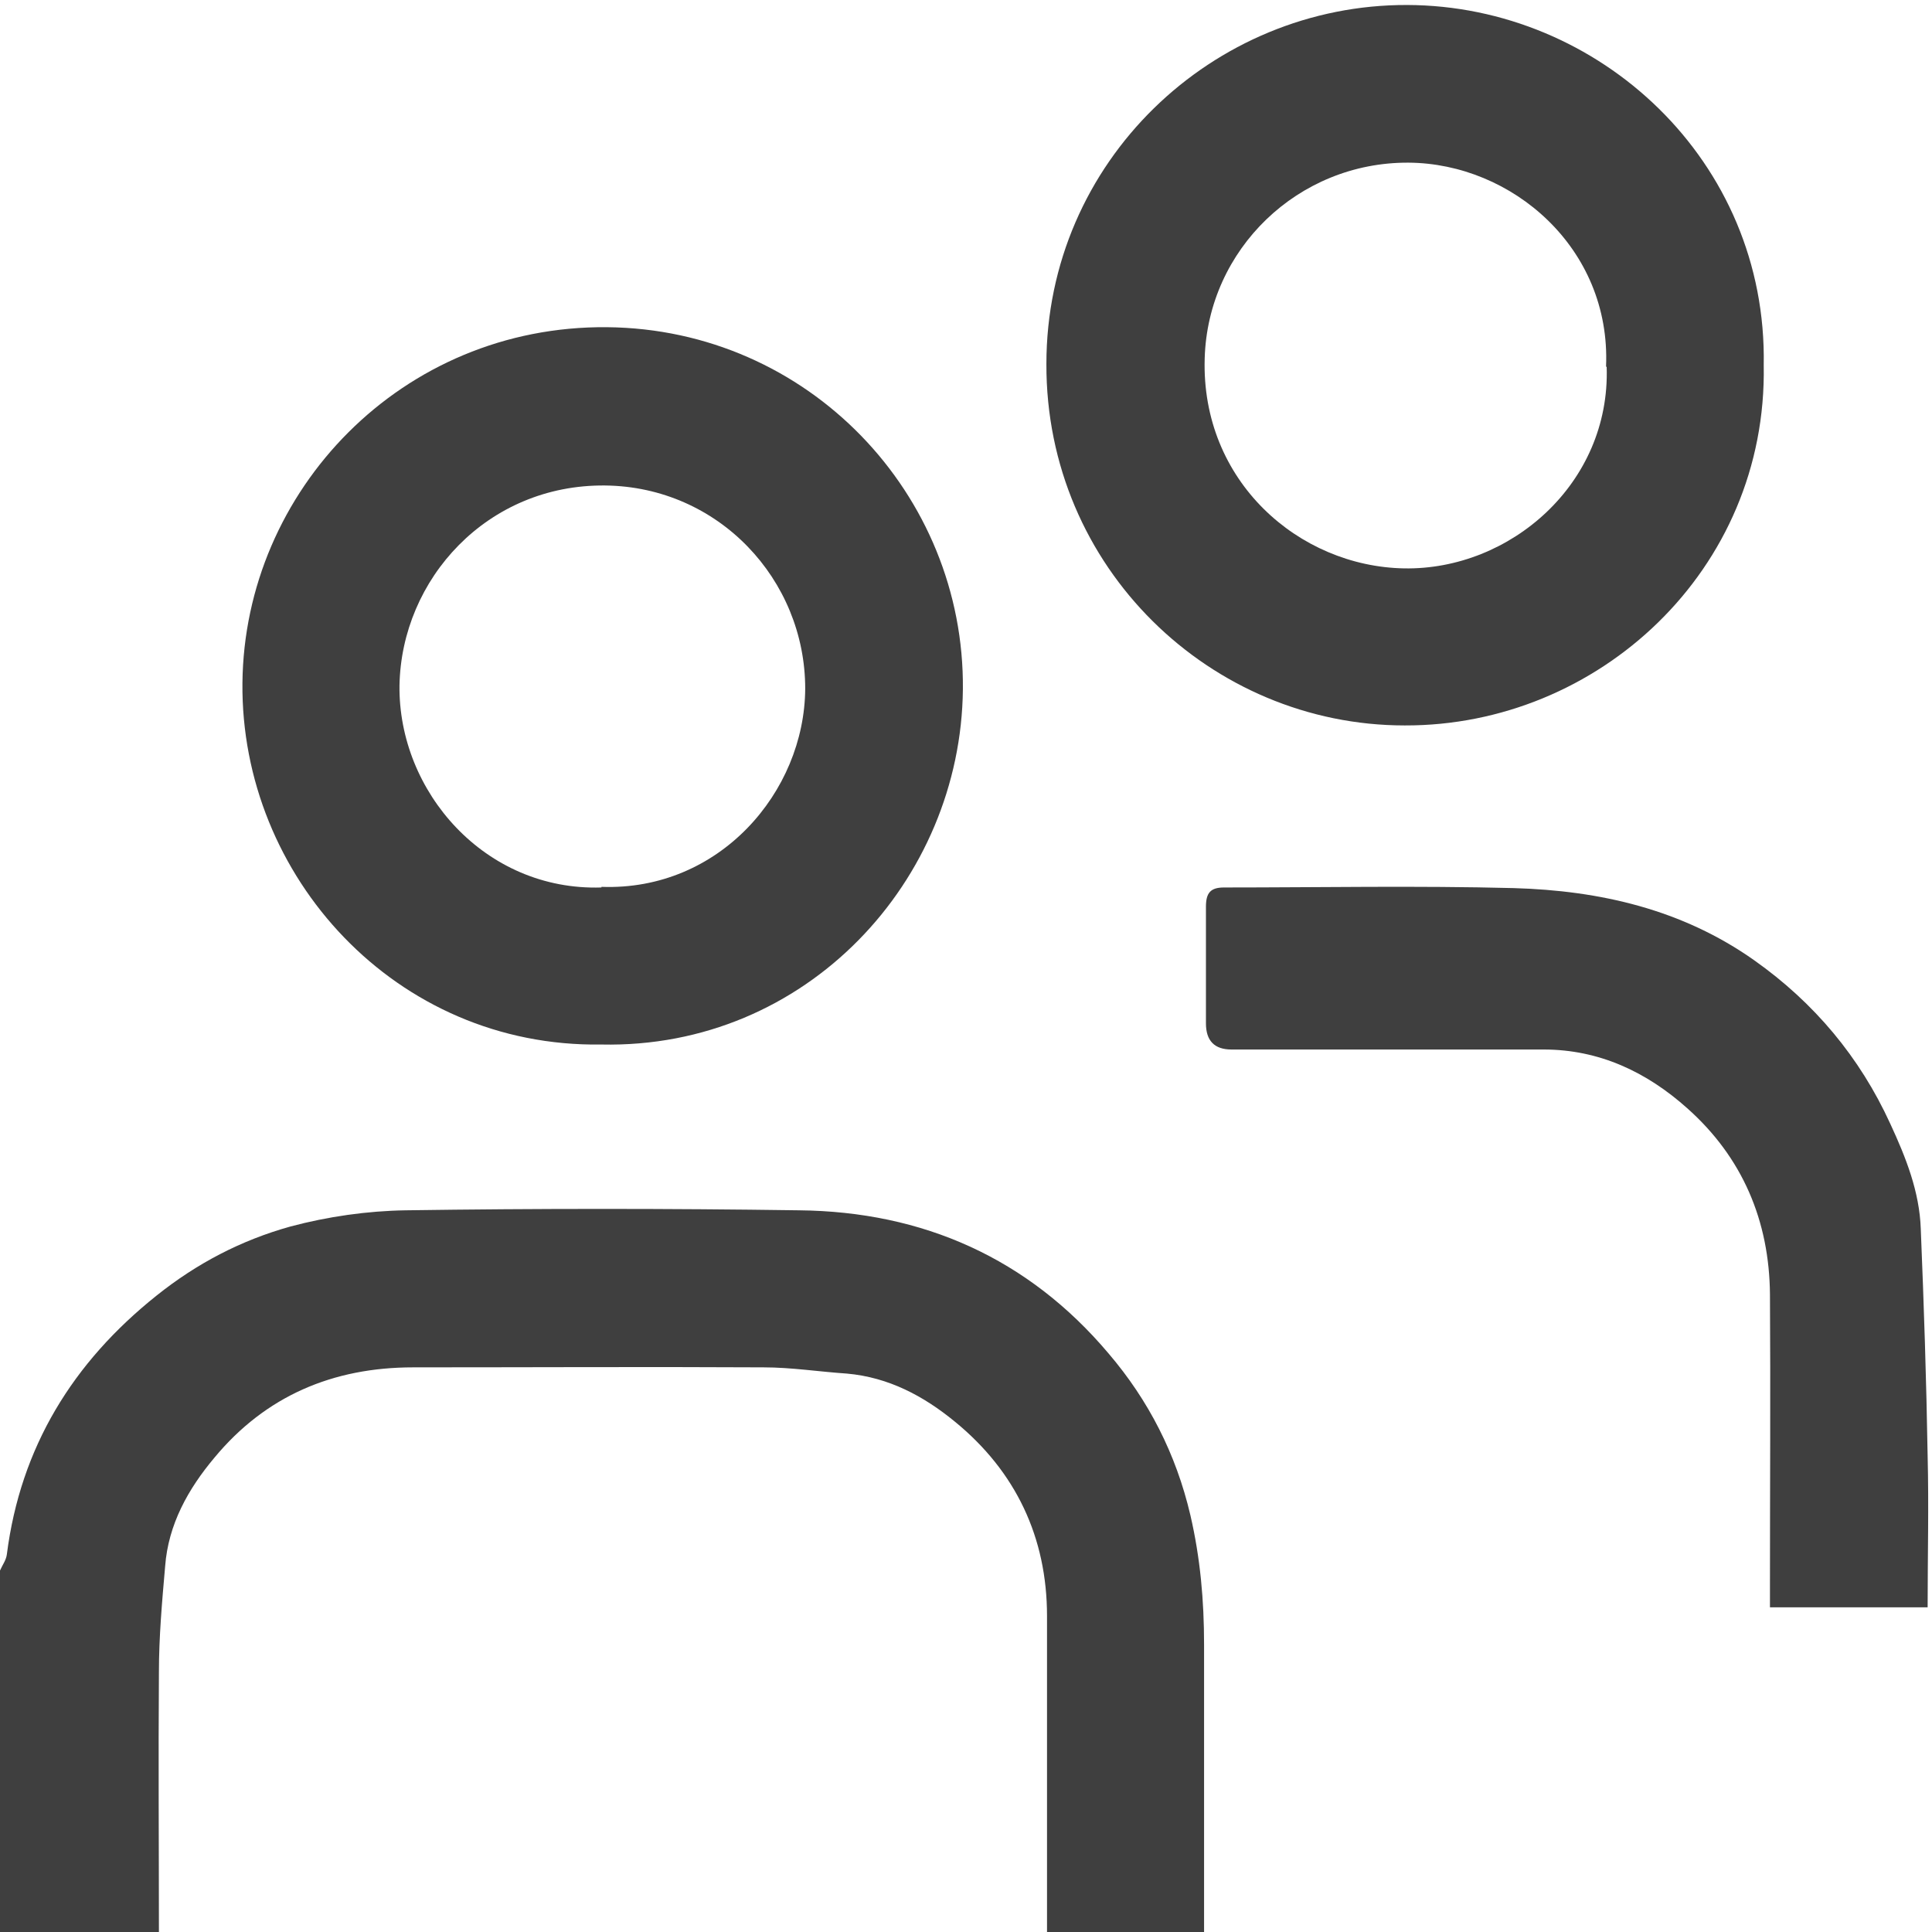 <?xml version="1.0" encoding="UTF-8"?><svg id="Capa_1" xmlns="http://www.w3.org/2000/svg" viewBox="0 0 31 31"><defs><style>.cls-1{fill:#3f3f3f;isolation:isolate;}</style></defs><path class="cls-1" d="M16.8,31c0-1.69,0-3.38,0-5.07,0-1.26-.5-2.32-1.48-3.12-.5-.41-1.06-.71-1.73-.77-.45-.03-.89-.1-1.34-.1-1.87-.01-3.74,0-5.62,0-1.29,0-2.37,.46-3.19,1.45-.42,.5-.74,1.07-.79,1.74-.05,.57-.1,1.14-.1,1.7-.01,1.39,0,2.78,0,4.17H0C0,29.07,0,27.13,0,25.2c.04-.09,.1-.17,.11-.26,.22-1.72,1.06-3.08,2.4-4.15,.65-.52,1.36-.89,2.15-1.11,.6-.16,1.23-.25,1.85-.26,2.1-.03,4.21-.03,6.31,0,1.99,.02,3.68,.77,4.97,2.3,.64,.75,1.08,1.61,1.31,2.59,.16,.69,.22,1.37,.22,2.08,0,1.54,0,3.08,0,4.62h-2.54Z"/><path class="cls-1" d="M9.65,16.76c-3.3,.05-5.79-2.7-5.76-5.8,.03-3.09,2.56-5.74,5.85-5.71,3.23,.03,5.74,2.68,5.71,5.81-.03,3.07-2.51,5.77-5.8,5.7Zm0-2.53c1.89,.07,3.26-1.52,3.27-3.18,0-1.75-1.39-3.24-3.21-3.26-1.89-.02-3.27,1.5-3.3,3.21-.02,1.7,1.37,3.3,3.24,3.24Z"/><path class="cls-1" d="M28.3,5.86c.06,3.29-2.66,5.79-5.76,5.78-3.11,0-5.76-2.53-5.75-5.8,0-3.25,2.67-5.77,5.79-5.76,3.08,.01,5.78,2.5,5.72,5.78Zm-2.53,.02c.08-1.9-1.51-3.26-3.17-3.27-1.77-.01-3.22,1.39-3.27,3.14-.06,1.97,1.51,3.34,3.2,3.37,1.7,.03,3.31-1.36,3.25-3.23Z"/><path class="cls-1" d="M30.93,25.79h-2.53c0-.13,0-.25,0-.37,0-1.55,.01-3.1,0-4.65-.01-1.18-.44-2.2-1.33-2.99-.65-.58-1.41-.94-2.3-.94-1.67,0-3.34,0-5.01,0q-.41,0-.41-.42c0-.62,0-1.25,0-1.87,0-.22,.07-.31,.29-.31,1.55,0,3.1-.03,4.65,.01,1.38,.04,2.7,.34,3.86,1.16,.96,.68,1.69,1.55,2.18,2.62,.25,.54,.47,1.09,.49,1.69,.05,1.21,.09,2.43,.11,3.64,.02,.8,0,1.61,0,2.43Z"/></svg>